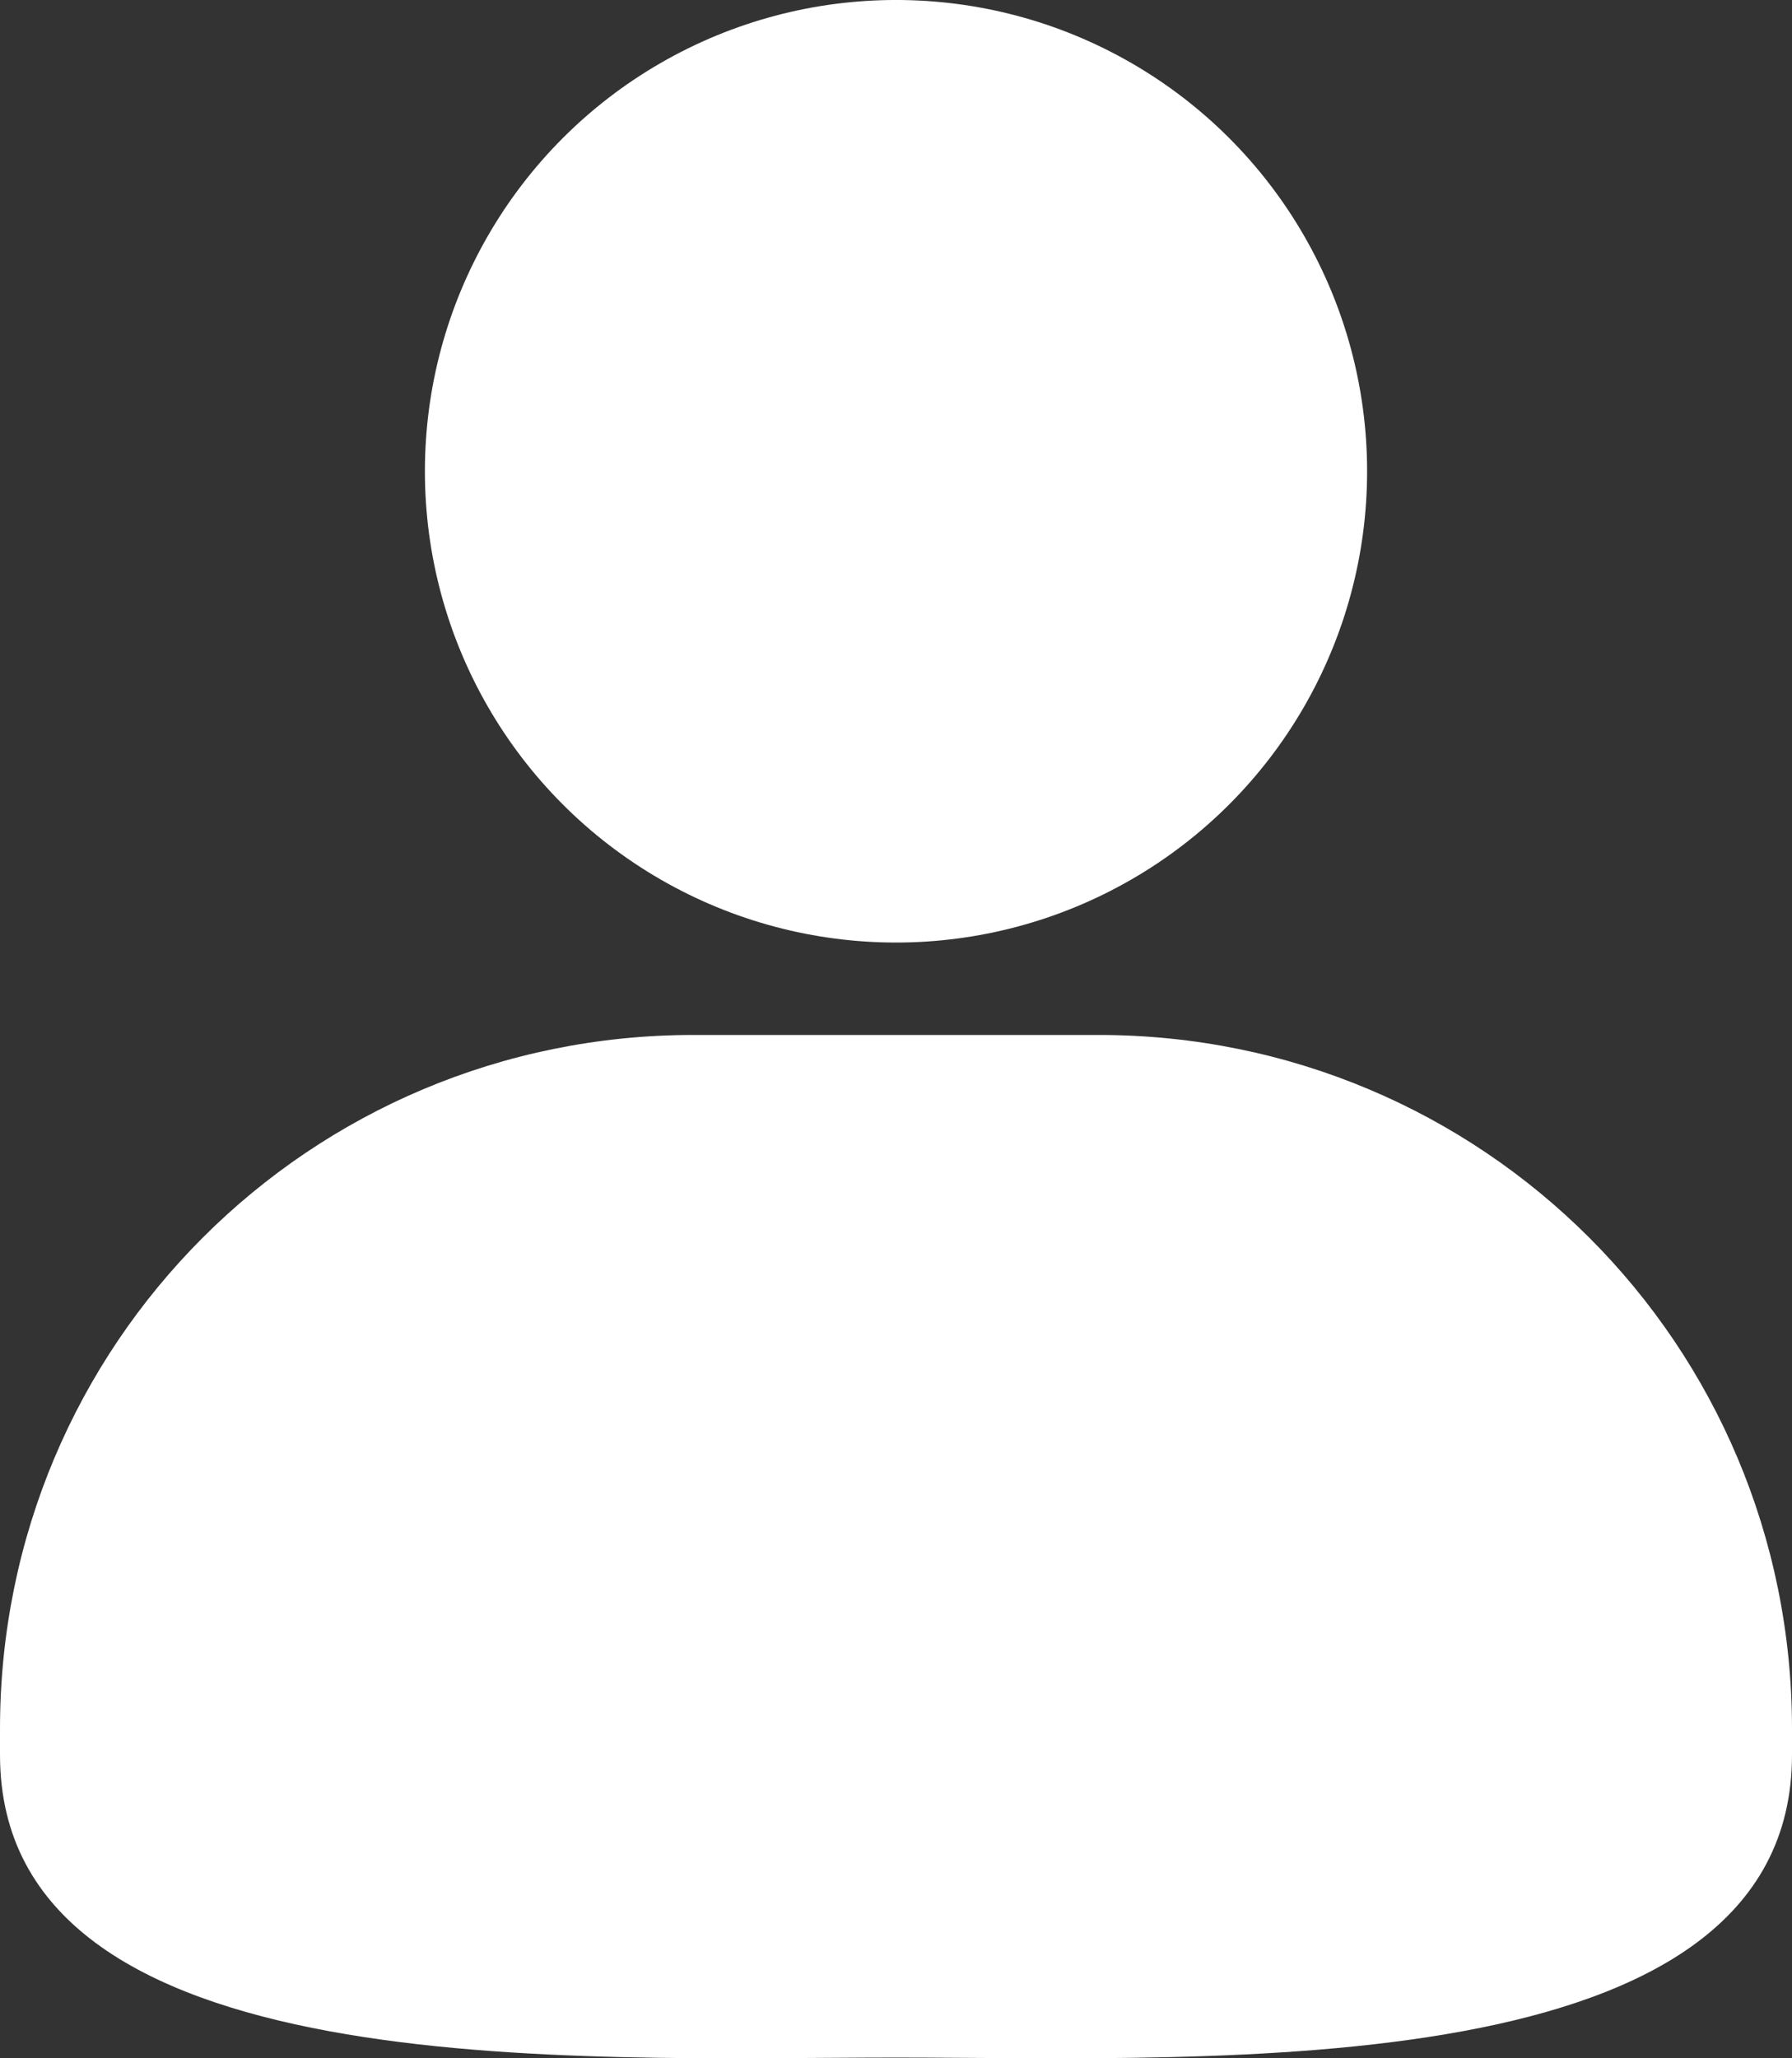 <?xml version="1.0" encoding="UTF-8" standalone="no"?>
<!-- Created with Inkscape (http://www.inkscape.org/) -->

<svg
   width="112.206mm"
   height="128.832mm"
   viewBox="0 0 112.206 128.832"
   version="1.1"
   id="svg5"
   inkscape:version="1.2.2 (732a01da63, 2022-12-09)"
   sodipodi:docname="user.svg"
   xmlns:inkscape="http://www.inkscape.org/namespaces/inkscape"
   xmlns:sodipodi="http://sodipodi.sourceforge.net/DTD/sodipodi-0.dtd"
   xmlns="http://www.w3.org/2000/svg"
   xmlns:svg="http://www.w3.org/2000/svg">
  <rect x="0" y="0" width="112.206" height="128.832" fill="#333333" stroke="none"/>
  <sodipodi:namedview
     id="namedview7"
     pagecolor="#000000"
     bordercolor="#666666"
     borderopacity="1.0"
     inkscape:showpageshadow="2"
     inkscape:pageopacity="0"
     inkscape:pagecheckerboard="0"
     inkscape:deskcolor="#d1d1d1"
     inkscape:document-units="mm"
     showgrid="false"
     inkscape:zoom="0.64693624"
     inkscape:cx="119.02255"
     inkscape:cy="-34.779316"
     inkscape:window-width="1718"
     inkscape:window-height="1363"
     inkscape:window-x="1704"
     inkscape:window-y="0"
     inkscape:window-maximized="0"
     inkscape:current-layer="layer1" />
  <defs
     id="defs2" />
  <g
     inkscape:label="Calque 1"
     inkscape:groupmode="layer"
     id="layer1"
     transform="translate(6.412,-71.72)">
    <circle
       style="opacity:1;vector-effect:none;fill:#ffffff;fill-opacity:1;stroke:none;stroke-width:0.178;stroke-linecap:butt;stroke-linejoin:miter;stroke-miterlimit:4;stroke-dasharray:none;stroke-dashoffset:0;stroke-opacity:1;paint-order:normal"
       id="path111"
       cx="49.691"
       cy="101.217"
       r="29.498" />
    <path
       id="rect165"
       style="opacity:1;vector-effect:none;fill:#ffffff;fill-opacity:1;stroke:none;stroke-width:0.178;stroke-linecap:butt;stroke-linejoin:miter;stroke-miterlimit:4;stroke-dasharray:none;stroke-dashoffset:0;stroke-opacity:1;paint-order:normal"
       d="m 37.013,136.499 c -24.057,0 -43.425,19.367 -43.425,43.425 v 1.632 c 0,20.866 36.258,18.949 56.103,18.949 19.845,0 56.103,1.917 56.103,-18.949 v -1.632 c 0,-24.057 -19.367,-43.425 -43.425,-43.425 z"
       sodipodi:nodetypes="ssssssss" />
  </g>
</svg>
